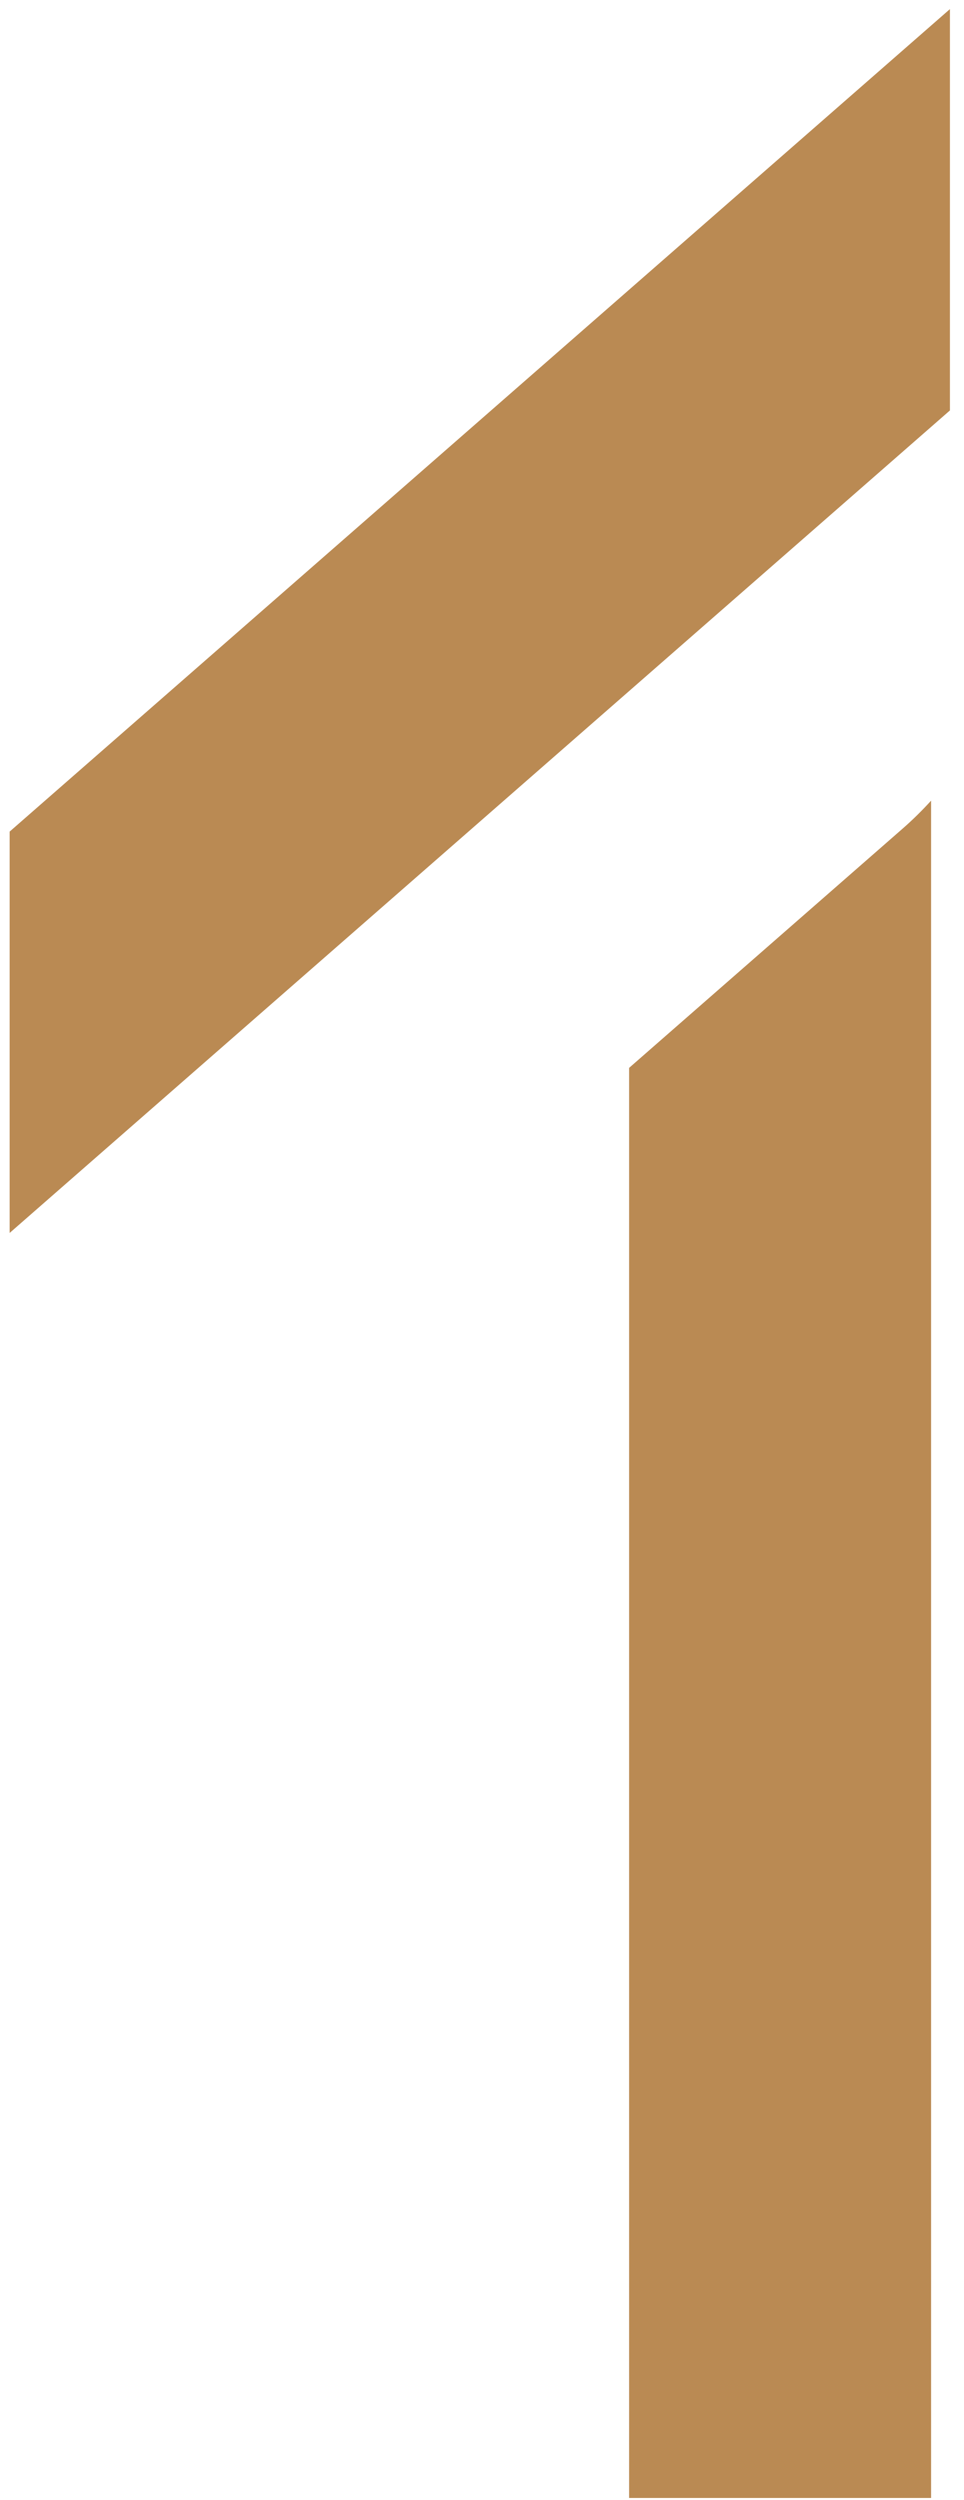 <svg width="49" height="127" xmlns="http://www.w3.org/2000/svg"><path d="M45.879 42.098L31.977 54.252v72.654h15.35v-86.23c-.454.499-.935.974-1.448 1.422m-45.389.15v20.39l47.795-41.787V.462z" fill="#BA8A53" fill-rule="evenodd"/></svg>
